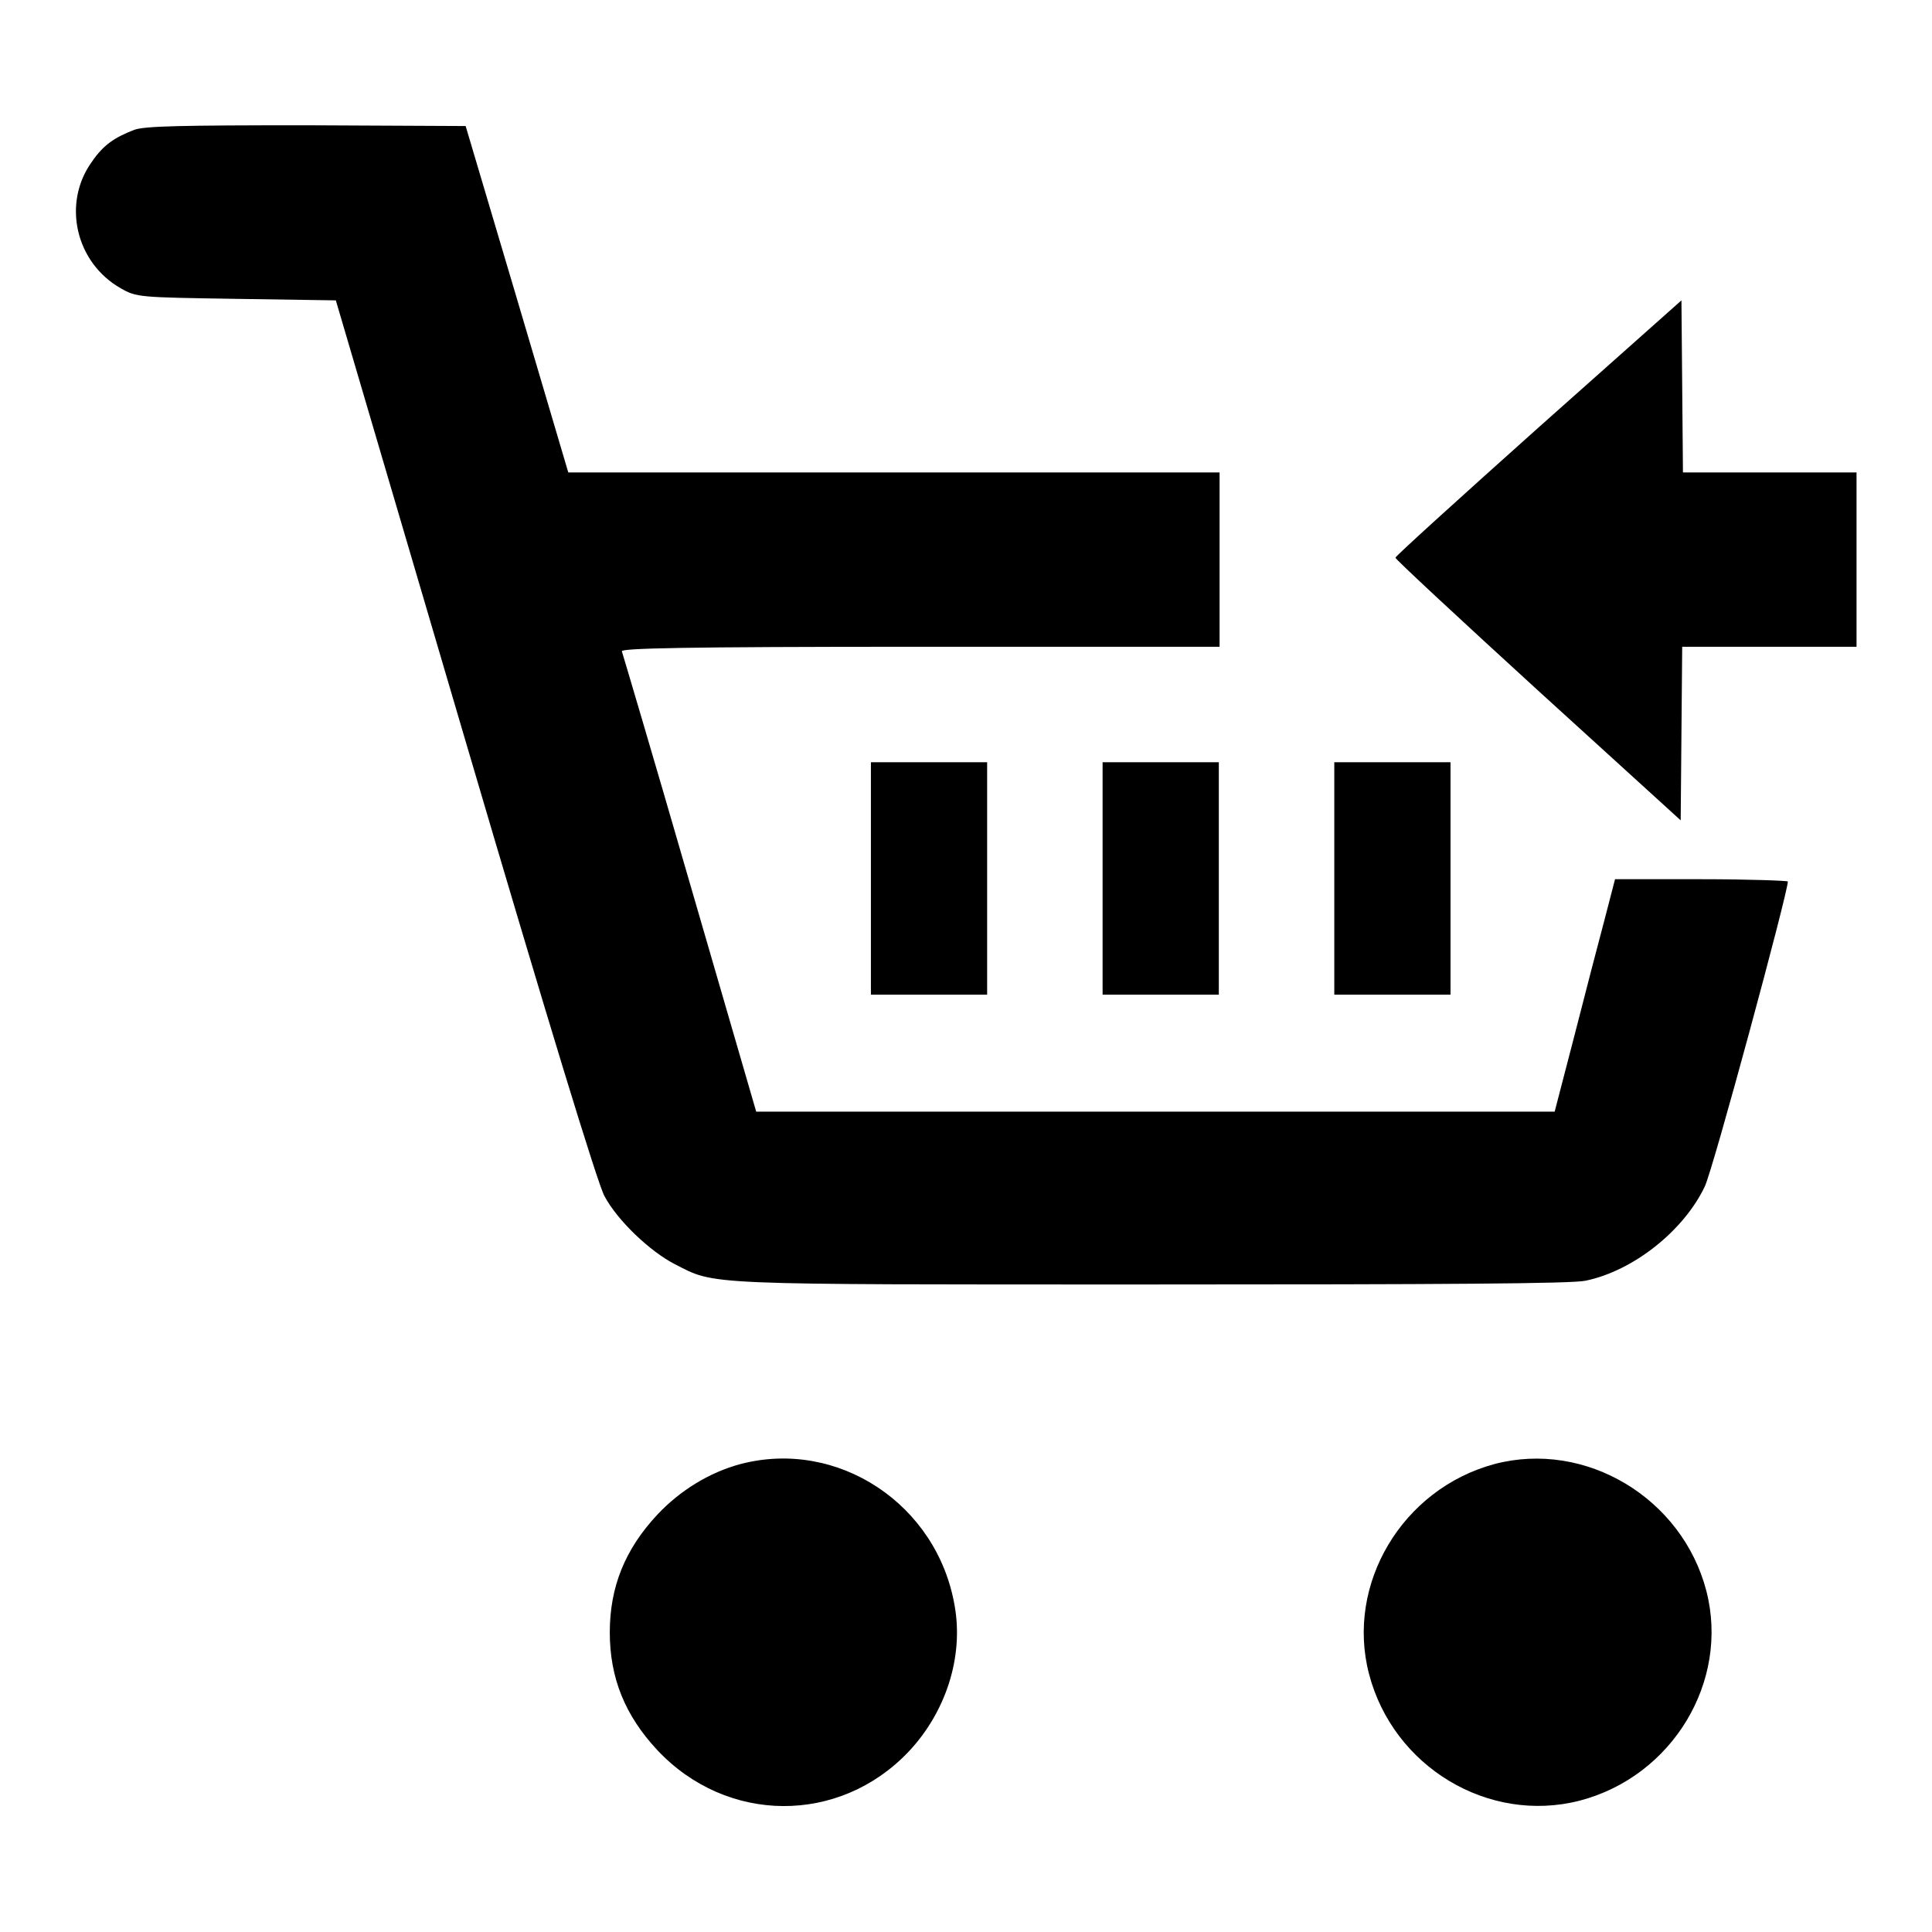 <?xml version="1.0" encoding="utf-8"?>
<!-- Svg Vector Icons : http://www.onlinewebfonts.com/icon -->
<!DOCTYPE svg PUBLIC "-//W3C//DTD SVG 1.1//EN" "http://www.w3.org/Graphics/SVG/1.1/DTD/svg11.dtd">
<svg version="1.1" xmlns="http://www.w3.org/2000/svg" xmlns:xlink="http://www.w3.org/1999/xlink" x="0px" y="0px" viewBox="0 0 256 256" enable-background="new 0 0 256 256" xml:space="preserve">
<g><g><g><path fill="#000000" d="M17.8,17.2c-2.6,1-4.1,2-5.6,4.2c-4,5.5-2.2,13.4,3.8,16.8c2.1,1.2,2.4,1.2,15.3,1.4l13.2,0.2l17.1,58.1c11,37.4,17.6,59,18.5,60.6c1.7,3.2,6,7.3,9.3,9c5.5,2.8,3.1,2.7,63.1,2.7c38.5,0,55.9-0.1,57.6-0.5c6.3-1.3,13-6.6,15.8-12.5c1.1-2.3,11-38.9,11-40.4c0-0.1-5.1-0.3-11.5-0.3H214l-1.4,5.4c-0.8,3-2.6,9.9-4,15.4l-2.6,10h-52.9h-52.9L91.4,117c-4.8-16.6-8.9-30.4-9-30.7c-0.1-0.4,7.9-0.6,39.5-0.6h39.7V74.2V62.6h-43.1H75.3l-6.8-23l-6.8-22.9l-21.1-0.1C24,16.6,19.2,16.7,17.8,17.2z"/><path fill="#000000" d="M203.8,56.7c-10.4,9.3-18.9,17-18.9,17.2c0,0.2,8.5,8.1,18.9,17.6l18.9,17.2l0.1-11.5l0.1-11.5h11.5H246V74.2V62.6h-11.5h-11.5l-0.1-11.4l-0.1-11.4L203.8,56.7z"/><path fill="#000000" d="M115.4,116.4v15.4h7.7h7.7v-15.4v-15.4h-7.7h-7.7V116.4z"/><path fill="#000000" d="M146.1,116.4v15.4h7.7h7.7v-15.4v-15.4h-7.7h-7.7V116.4z"/><path fill="#000000" d="M176.8,116.4v15.4h7.7h7.7v-15.4v-15.4h-7.7h-7.7V116.4z"/><path fill="#000000" d="M98.1,194c-4.1,1.1-8,3.5-11,6.7c-4.3,4.6-6.3,9.6-6.3,15.6s2,11,6.3,15.6c9.2,9.8,24.1,9.9,33.3,0.2c4.9-5.2,7.3-12.5,6.1-19.3C124.2,199.3,111,190.6,98.1,194z"/><path fill="#000000" d="M198,194c-12.2,3.3-19.7,15.9-16.6,27.8c3.2,12.3,15.8,19.9,27.9,16.8c12.3-3.2,19.9-15.8,16.8-27.8C222.9,198.5,210.1,190.8,198,194z"/></g></g></g>
</svg>